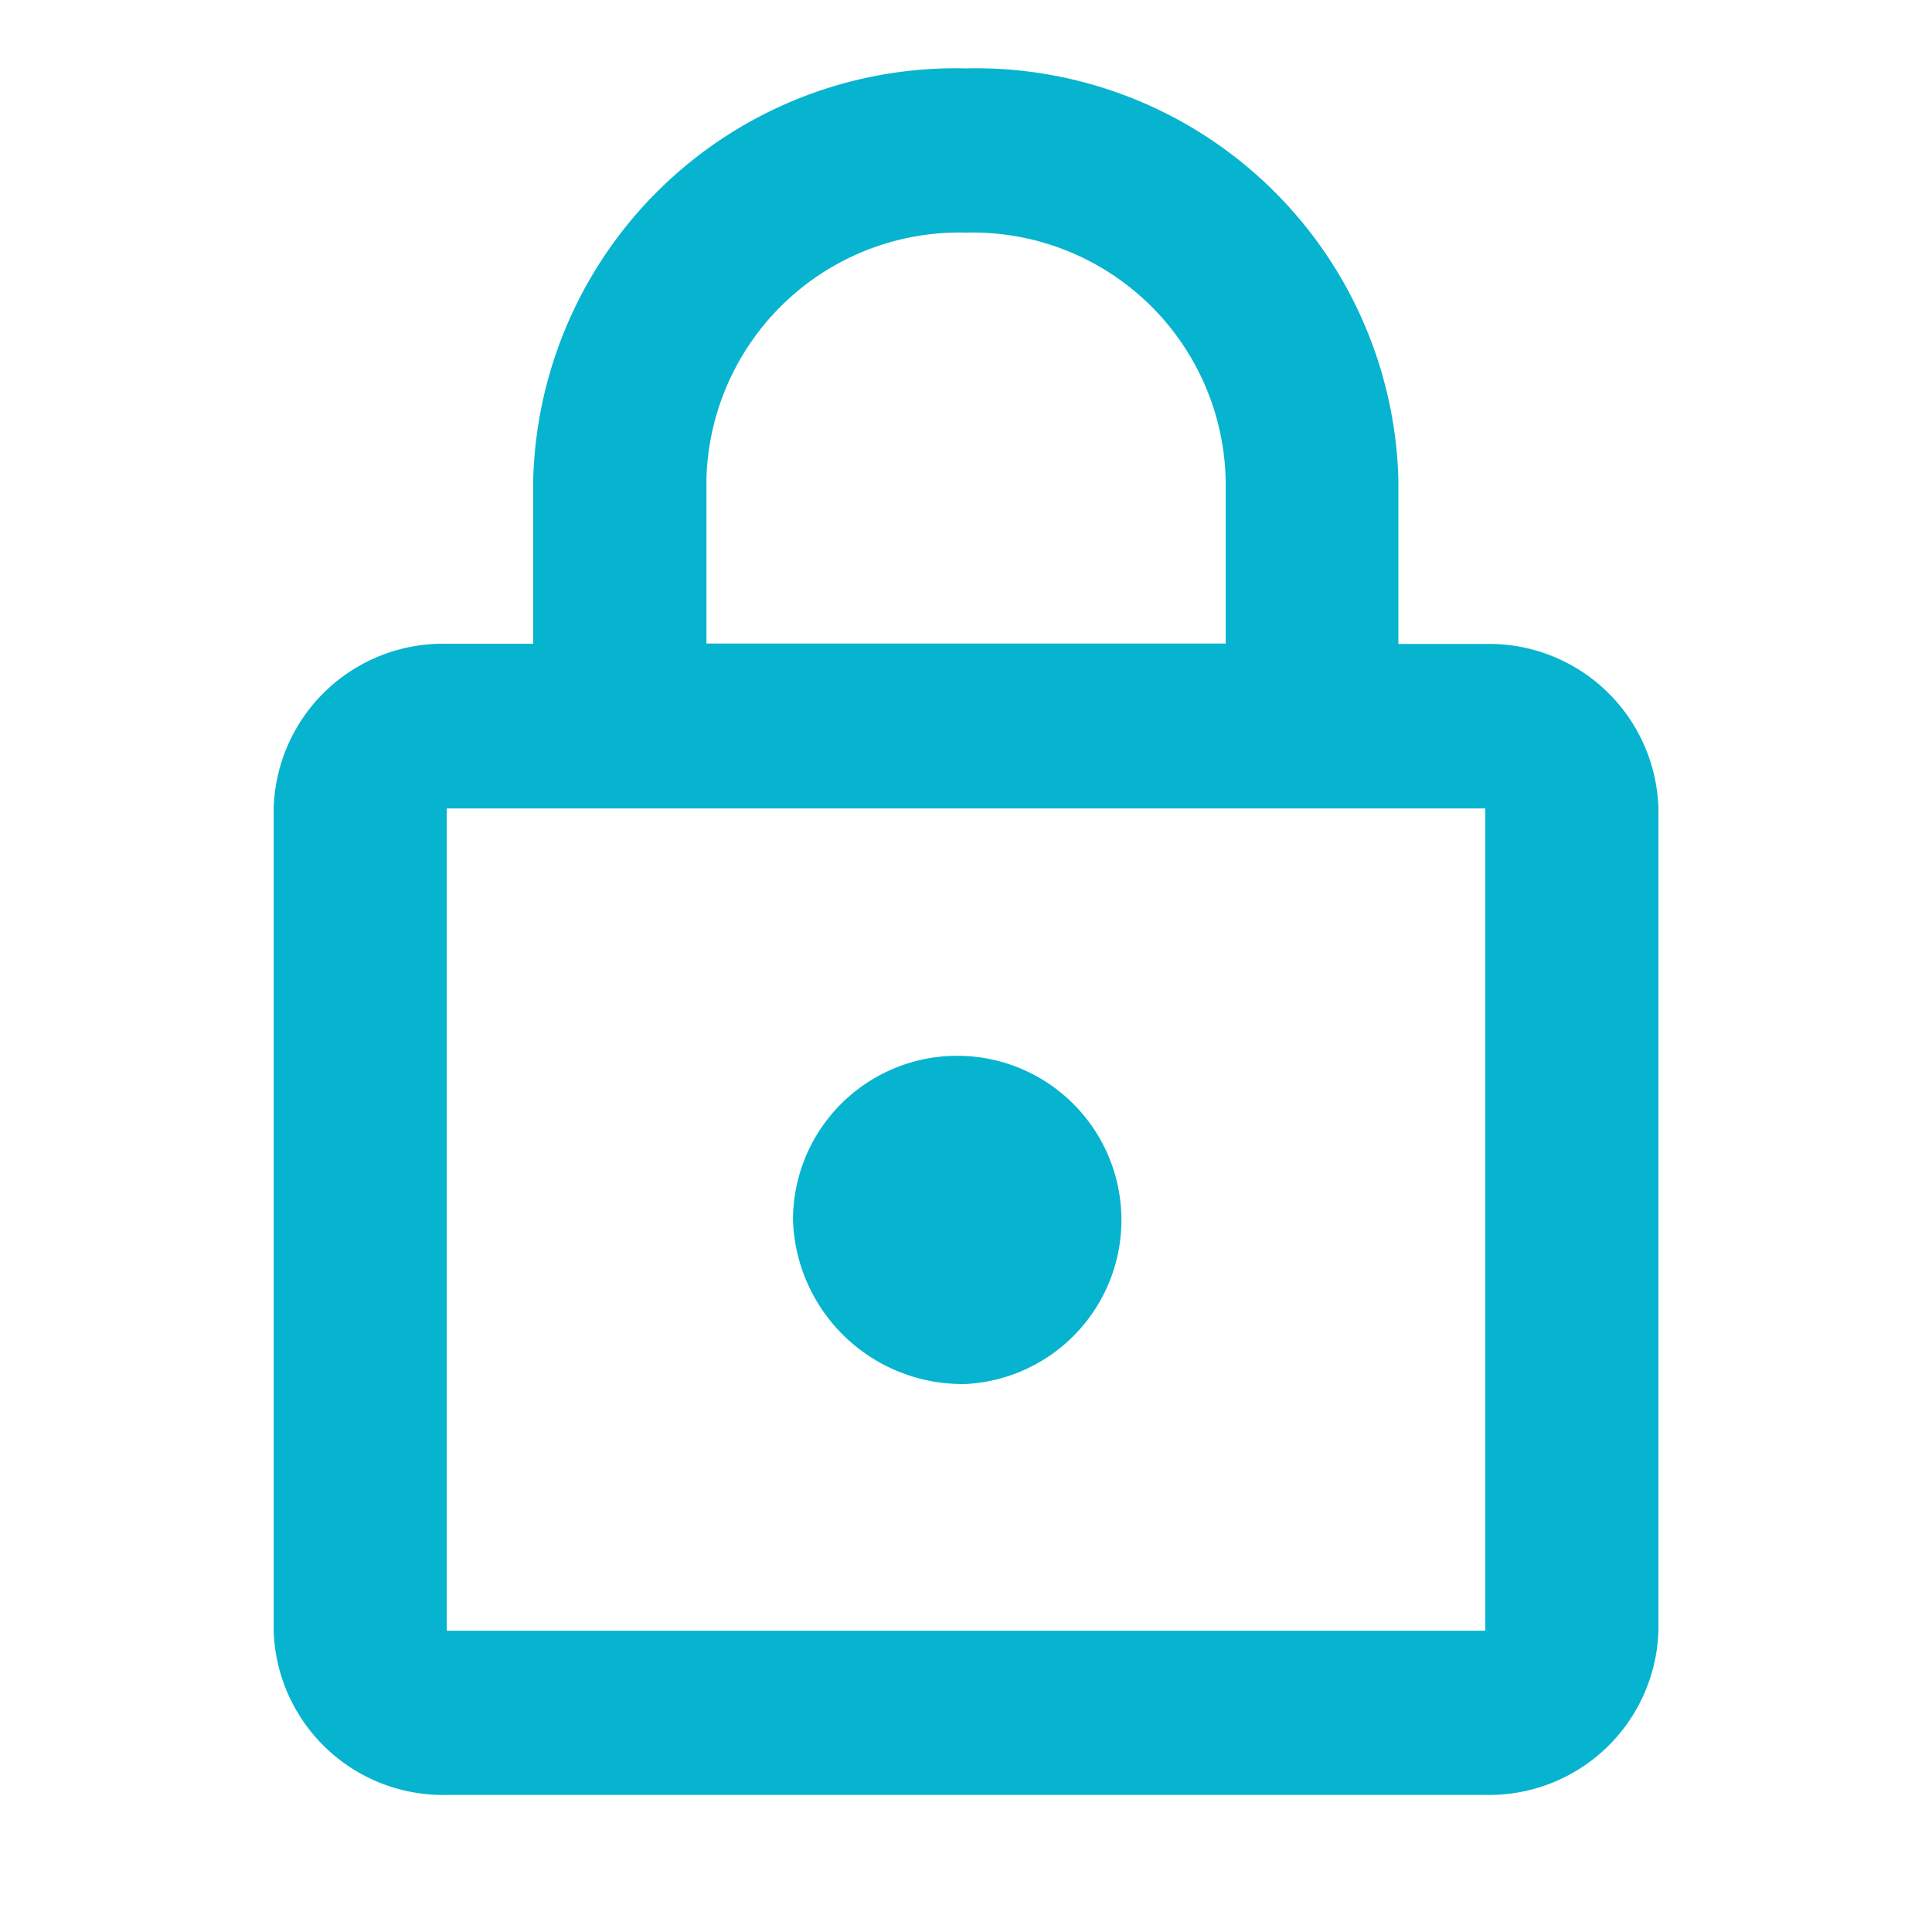<svg id="lock-outline-24px" xmlns="http://www.w3.org/2000/svg" width="20" height="20" viewBox="0 0 20 20">
  <g id="Group_24" data-name="Group 24">
    <path id="Path_164" data-name="Path 164" d="M0,0H20V20H0Z" fill="none"/>
    <path id="Path_165" data-name="Path 165" d="M0,0H20V20H0Z" fill="none" opacity="0.87"/>
  </g>
  <path id="Path_166" data-name="Path 166" d="M16.543,6.958h-.9v-1.7A4.374,4.374,0,0,0,11.167,1a4.374,4.374,0,0,0-4.48,4.256v1.7h-.9A1.754,1.754,0,0,0,4,8.661v8.512a1.754,1.754,0,0,0,1.792,1.7H16.543a1.754,1.754,0,0,0,1.792-1.7V8.661A1.754,1.754,0,0,0,16.543,6.958ZM8.48,5.256A2.62,2.62,0,0,1,11.167,2.7a2.62,2.62,0,0,1,2.688,2.554v1.7H8.48Zm8.063,11.917H5.792V8.661H16.543Zm-5.375-2.554a1.7,1.7,0,1,0-1.792-1.7A1.754,1.754,0,0,0,11.167,14.619Z" transform="translate(-1.167 -0.292)" fill="#06b4cf"/>
</svg>
